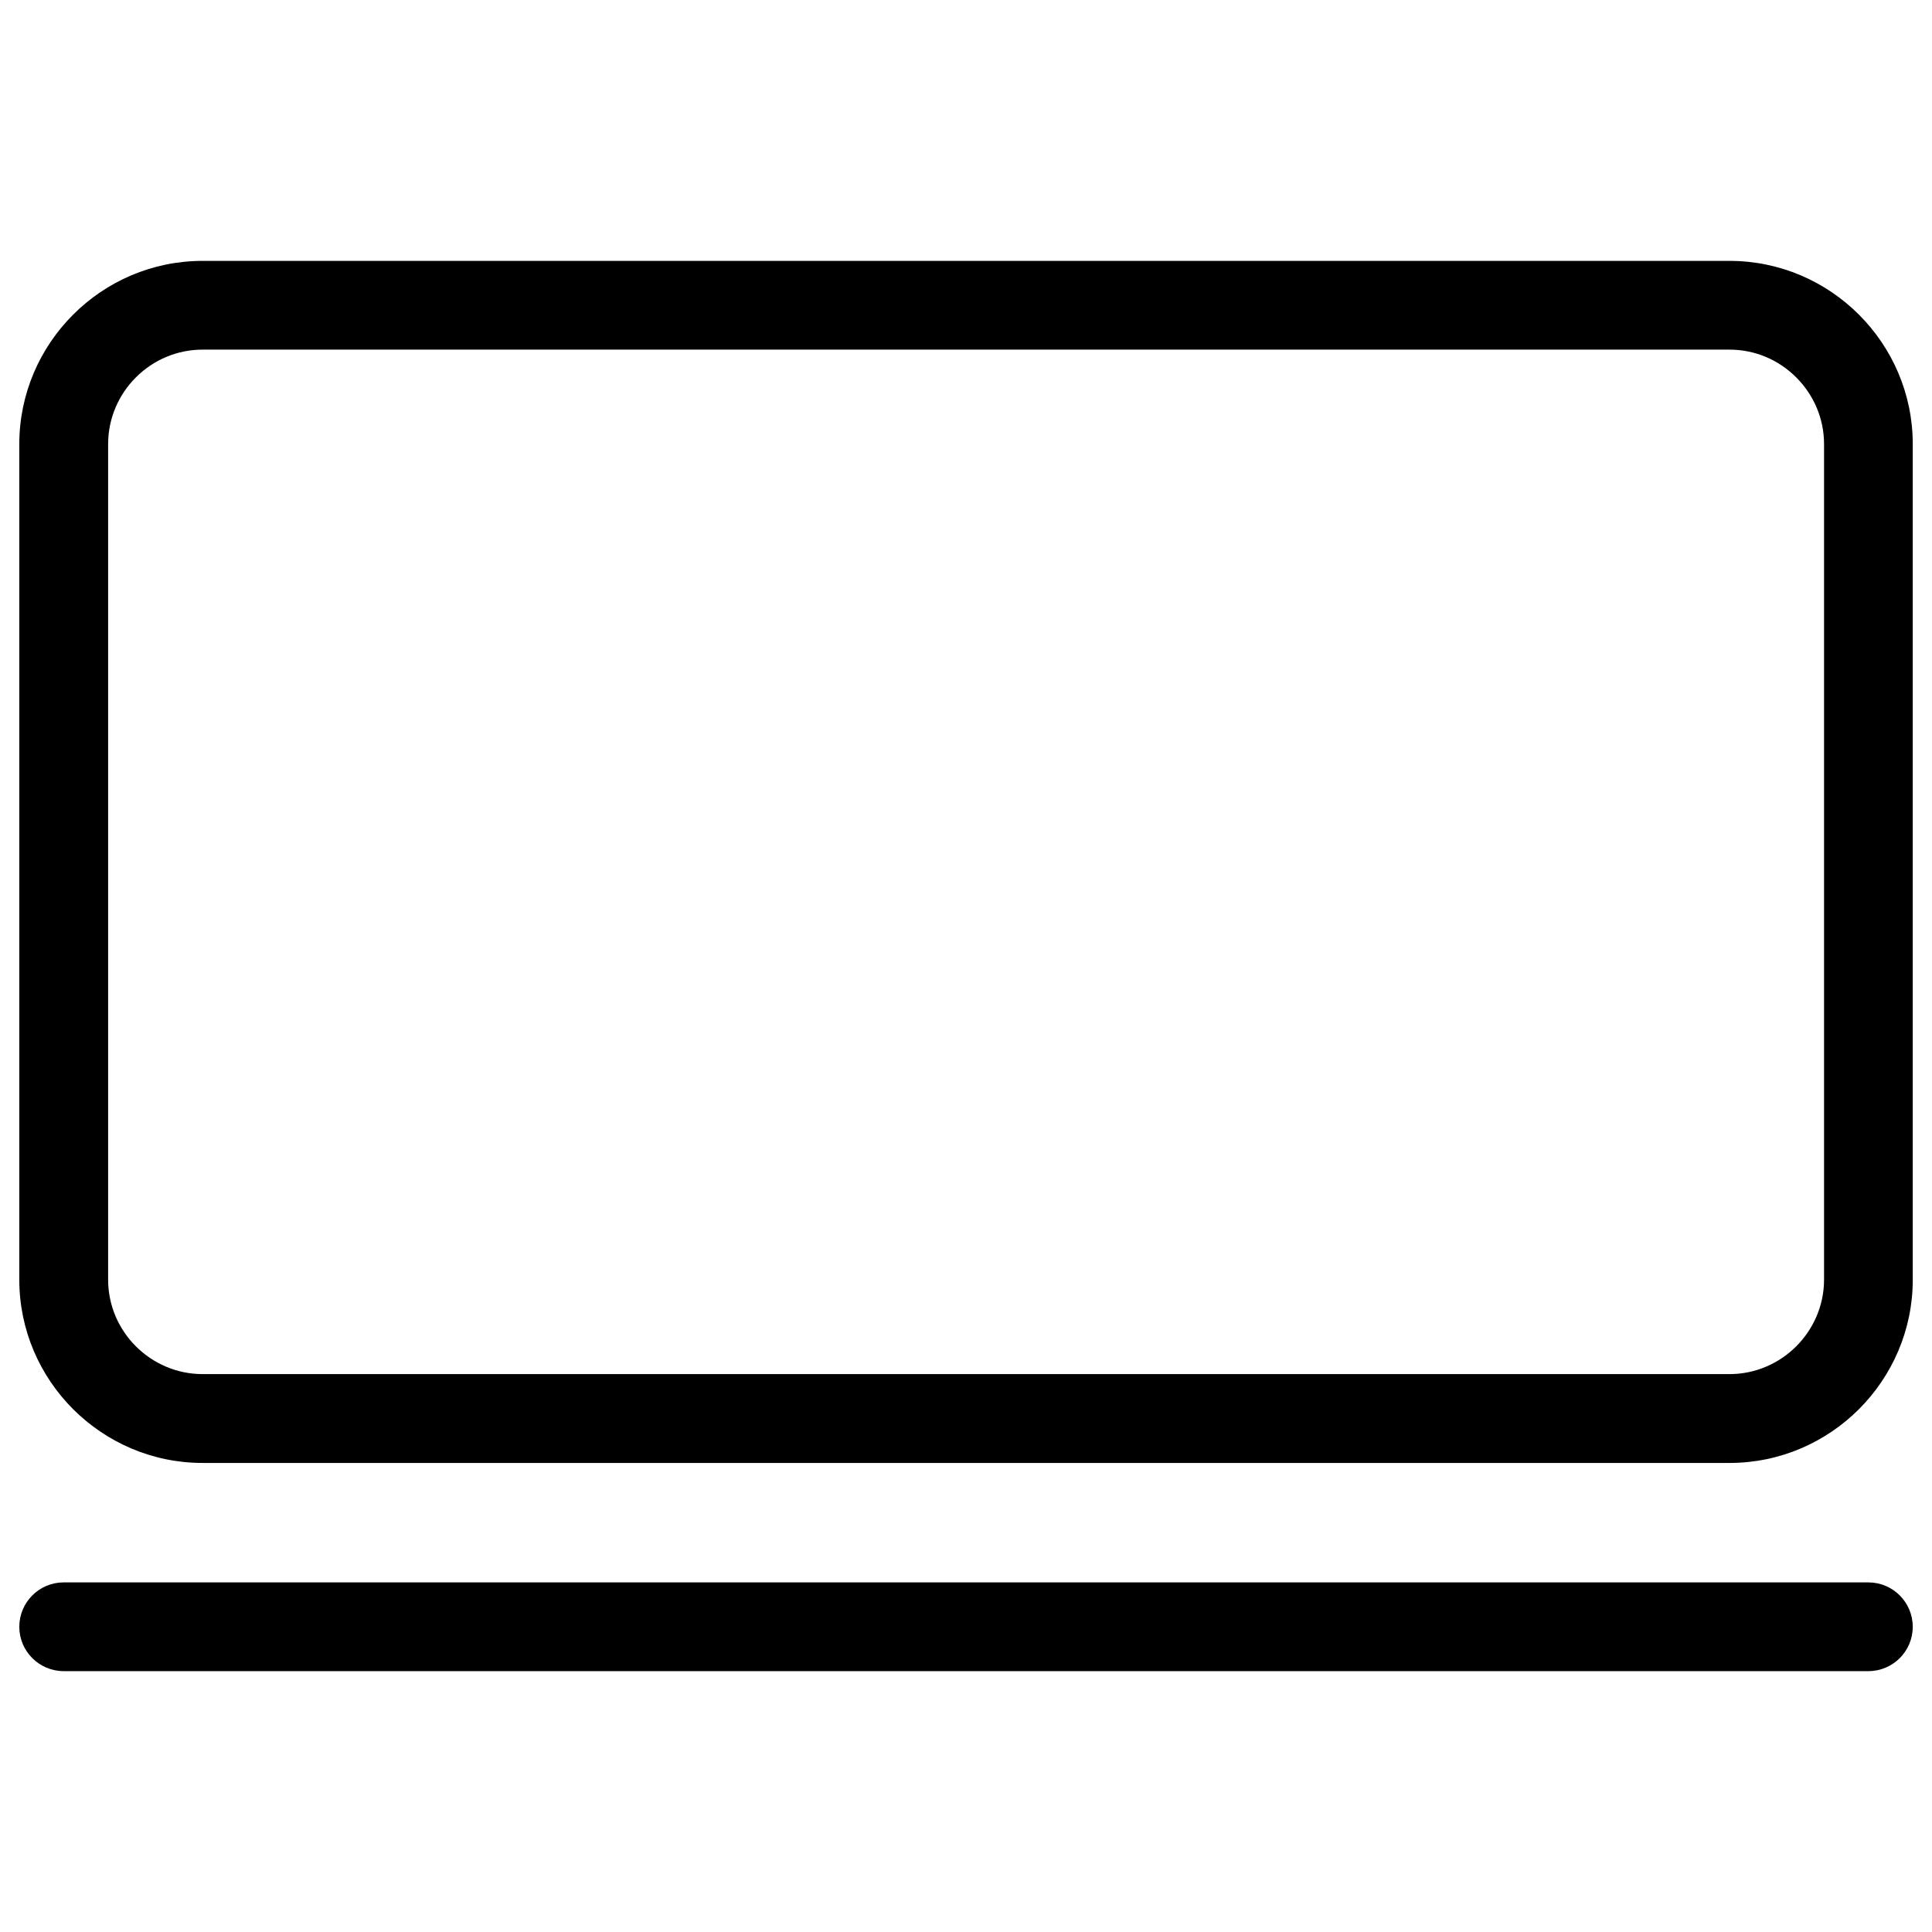 <?xml version="1.0" encoding="UTF-8"?> <svg xmlns="http://www.w3.org/2000/svg" width="1200pt" height="1200pt" version="1.1" viewBox="0 0 1200 1200"><path d="m125.79 162.04h948.46c31.32 0 59.762 12.781 80.391 33.41 20.594 20.594 33.41 49.07 33.41 80.391v519.02c0 31.32-12.816 59.762-33.41 80.391-20.594 20.594-49.07 33.41-80.391 33.41h-948.46c-31.32 0-59.762-12.816-80.391-33.41-20.594-20.594-33.41-49.07-33.41-80.391v-519.02c0-31.32 12.816-59.797 33.41-80.391 20.594-20.629 49.07-33.41 80.391-33.41zm-86.223 875.93c-15.227 0-27.578-12.348-27.578-27.539 0-15.227 12.348-27.578 27.578-27.578h1120.9c15.227 0 27.578 12.348 27.578 27.578 0 15.227-12.348 27.539-27.578 27.539zm1034.7-820.81h-948.46c-16.094 0-30.781 6.59-41.402 17.246-10.656 10.656-17.246 25.309-17.246 41.402v519.02c0 16.094 6.59 30.781 17.246 41.402 10.621 10.621 25.309 17.246 41.402 17.246h948.46c16.094 0 30.781-6.625 41.402-17.246 10.656-10.656 17.281-25.309 17.281-41.402v-519.02c0-16.094-6.625-30.781-17.281-41.402-10.621-10.656-25.309-17.246-41.402-17.246z"></path></svg> 